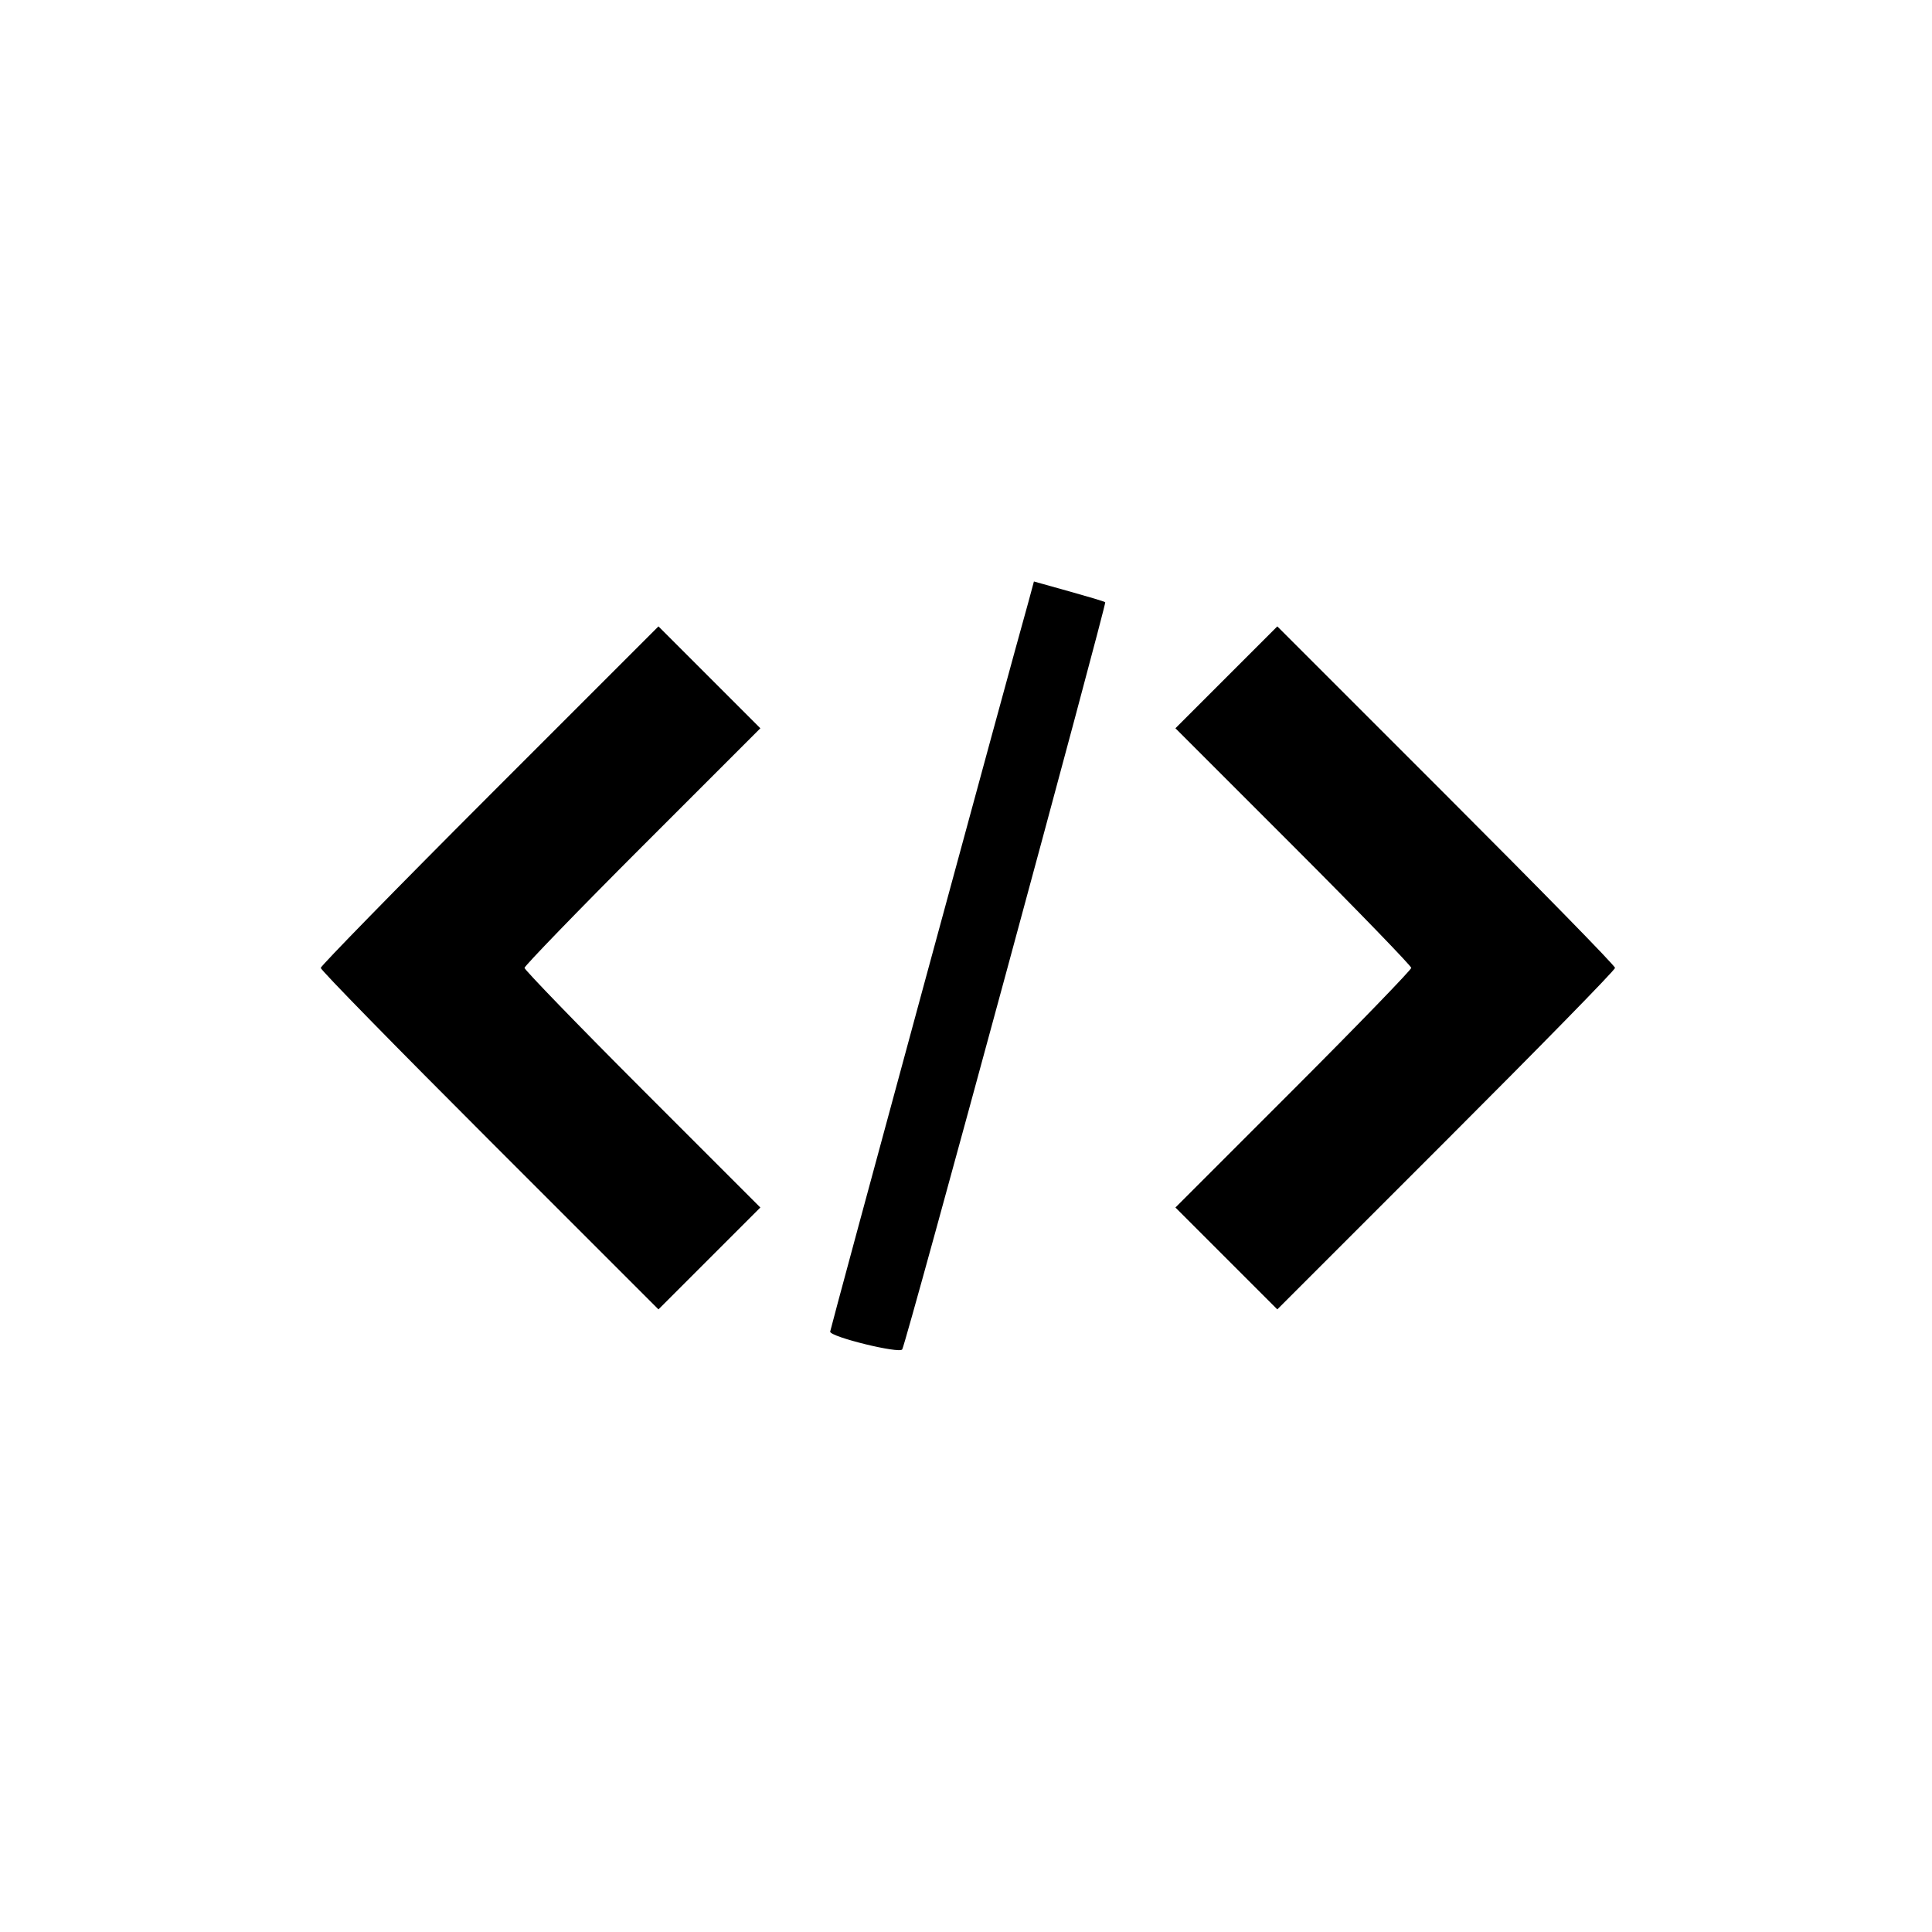 <?xml version="1.0" standalone="no"?>
<!DOCTYPE svg PUBLIC "-//W3C//DTD SVG 20010904//EN"
 "http://www.w3.org/TR/2001/REC-SVG-20010904/DTD/svg10.dtd">
<svg version="1.0" xmlns="http://www.w3.org/2000/svg"
 width="512pt" height="512pt" viewBox="0 0 512 512"
 preserveAspectRatio="xMidYMid meet">
<g transform="translate(0,512) scale(0.1,-0.1)"
fill="#000000" stroke="none">
<path d="M2726 3527 c-45 -159 -526 -1930 -526 -1936 0 -14 184 -59 191 -47
11 18 542 1976 538 1980 -2 2 -46 15 -96 29 l-93 26 -14 -52z"/>
<path d="M1297 3012 c-246 -246 -447 -452 -447 -457 0 -6 201 -211 448 -458
l447 -447 135 135 135 135 -313 313 c-171 171 -312 317 -312 322 0 5 141 151
312 322 l313 313 -135 135 -135 135 -448 -448z"/>
<path d="M3250 3325 l-135 -135 313 -313 c171 -171 312 -317 312 -322 0 -5
-141 -151 -312 -322 l-313 -313 135 -135 135 -135 447 447 c247 247 448 452
448 458 0 6 -201 211 -448 458 l-447 447 -135 -135z"/>
</g>
</svg>

